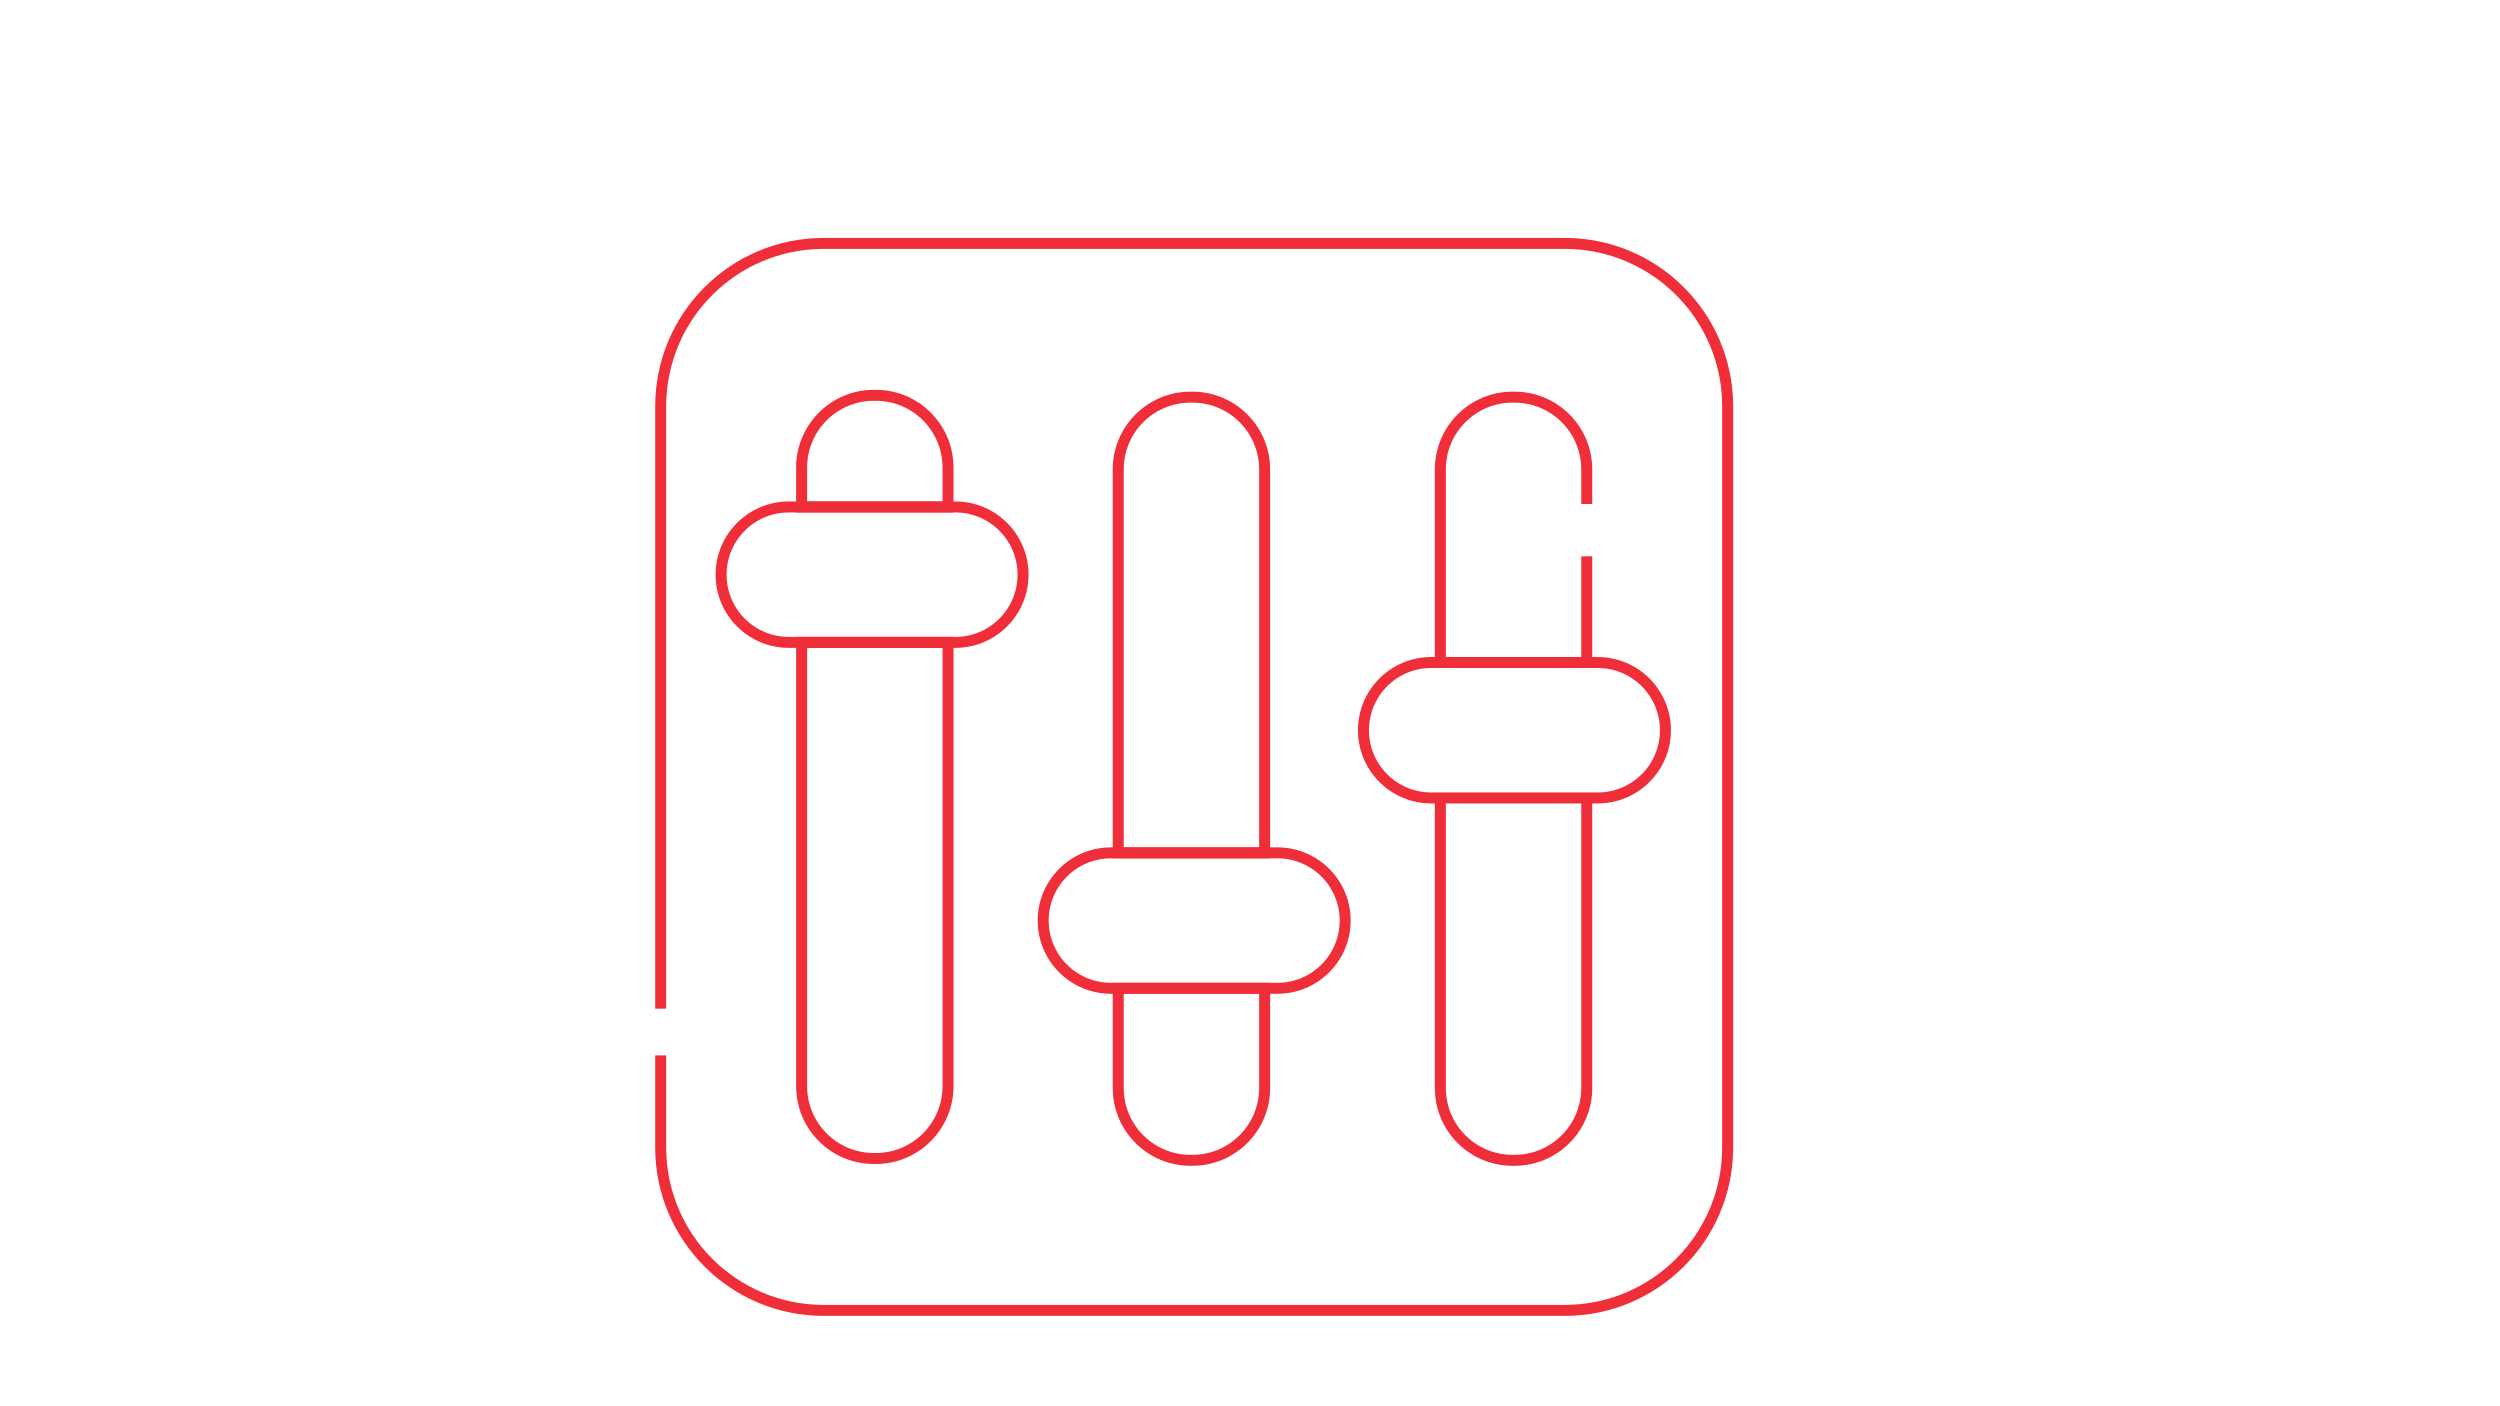 <?xml version="1.0" encoding="utf-8"?>
<!-- Generator: Adobe Illustrator 24.0.1, SVG Export Plug-In . SVG Version: 6.00 Build 0)  -->
<svg version="1.1" id="Layer_1" xmlns="http://www.w3.org/2000/svg" xmlns:xlink="http://www.w3.org/1999/xlink" x="0px" y="0px"
	 viewBox="0 0 1366 768" style="enable-background:new 0 0 1366 768;" xml:space="preserve">
<style type="text/css">
	.st0{fill:none;stroke:#F02E39;stroke-width:6;stroke-miterlimit:10;}
</style>
<path class="st0" d="M361,551.13v-329.1c0-49.17,39.86-89.03,89.03-89.03h404.94c49.17,0,89.03,39.86,89.03,89.03v404.94
	c0,49.17-39.86,89.03-89.03,89.03H450.03c-49.17,0-89.03-39.86-89.03-89.03v-50.31"/>
<path class="st0" d="M691,256.48V466h-80V256.48c0-21.8,17.68-39.48,39.48-39.48h1.04C673.32,217,691,234.68,691,256.48z"/>
<path class="st0" d="M611,540h80v54.52c0,21.8-17.68,39.48-39.48,39.48h-1.04c-21.8,0-39.48-17.68-39.48-39.48V540z"/>
<path class="st0" d="M518,255.48V277h-80v-21.52c0-21.8,17.68-39.48,39.48-39.48h1.04C500.32,216,518,233.68,518,255.48z"/>
<path class="st0" d="M438,351h80v242.52c0,21.8-17.68,39.48-39.48,39.48h-1.04c-21.8,0-39.48-17.68-39.48-39.48V351z"/>
<path class="st0" d="M787,362V256.48c0-21.8,17.68-39.48,39.48-39.48h1.04c21.8,0,39.48,17.68,39.48,39.48v18.9"/>
<path class="st0" d="M867,436v158.52c0,21.8-17.68,39.48-39.48,39.48h-1.04c-21.8,0-39.48-17.68-39.48-39.48V436"/>
<line class="st0" x1="867" y1="362" x2="867" y2="303.98"/>
<path class="st0" d="M559,314c0,10.22-4.14,19.46-10.84,26.16c-6.7,6.7-15.94,10.84-26.16,10.84h-91c-20.43,0-37-16.57-37-37
	c0-10.22,4.14-19.46,10.84-26.16c6.7-6.7,15.94-10.84,26.16-10.84h91C542.43,277,559,293.57,559,314z"/>
<path class="st0" d="M735,503c0,10.22-4.14,19.46-10.84,26.16c-6.7,6.7-15.94,10.84-26.16,10.84h-91c-20.43,0-37-16.57-37-37
	c0-10.22,4.14-19.46,10.84-26.16c6.7-6.7,15.94-10.84,26.16-10.84h91C718.43,466,735,482.57,735,503z"/>
<path class="st0" d="M910,399c0,10.22-4.14,19.46-10.84,26.16c-6.7,6.7-15.94,10.84-26.16,10.84h-91c-20.43,0-37-16.57-37-37
	c0-10.22,4.14-19.46,10.84-26.16c6.7-6.7,15.94-10.84,26.16-10.84h91C893.43,362,910,378.57,910,399z"/>
</svg>
